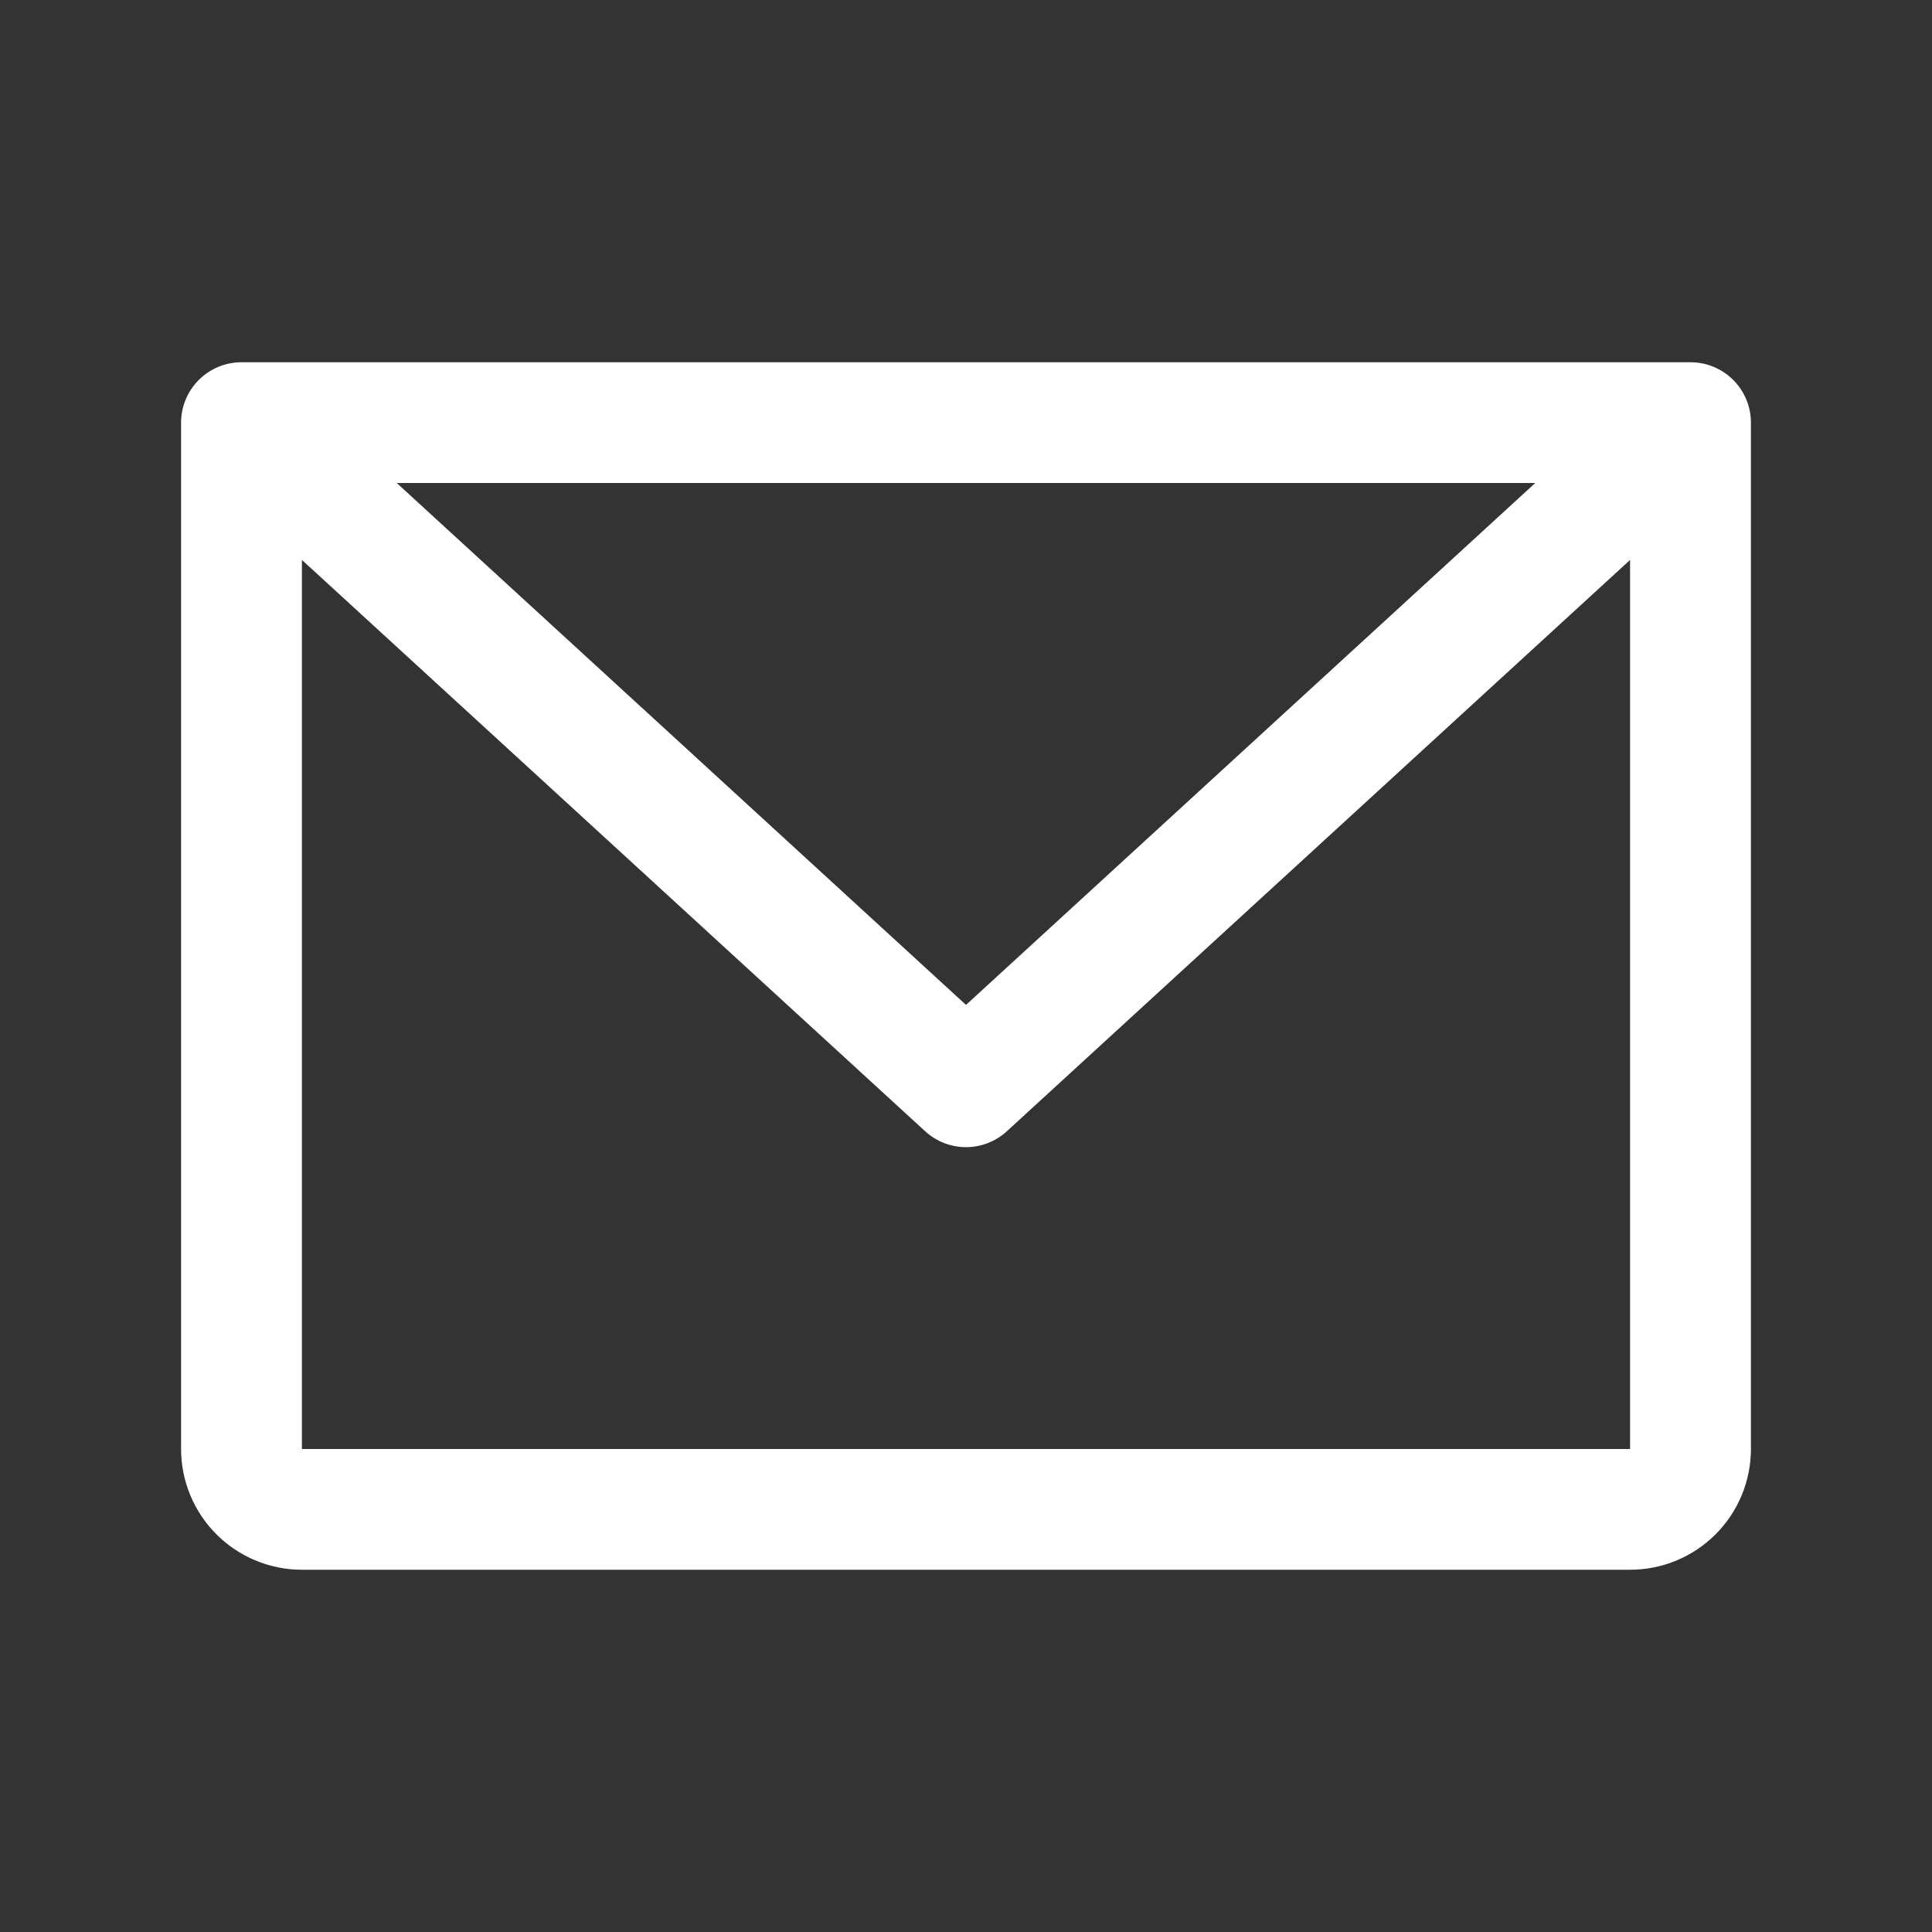 <svg width="22" height="22" viewBox="0 0 22 22" fill="none" xmlns="http://www.w3.org/2000/svg">
<rect x="0" y="0" width="22" height="22" fill="#333333" stroke="none"/>
<g id="EnvelopeSimple">
<path id="Vector" d="M19.25 4.125H2.75C2.568 4.125 2.393 4.197 2.264 4.326C2.135 4.455 2.062 4.63 2.062 4.812V16.5C2.062 16.865 2.207 17.214 2.465 17.472C2.723 17.73 3.073 17.875 3.438 17.875H18.562C18.927 17.875 19.277 17.73 19.535 17.472C19.793 17.214 19.938 16.865 19.938 16.5V4.812C19.938 4.63 19.865 4.455 19.736 4.326C19.607 4.197 19.432 4.125 19.25 4.125ZM17.482 5.5L11 11.443L4.518 5.5H17.482ZM18.562 16.5H3.438V6.376L10.535 12.882C10.662 12.998 10.828 13.063 11 13.063C11.172 13.063 11.338 12.998 11.465 12.882L18.562 6.376V16.5Z" fill="white"/>
</g>
</svg>
